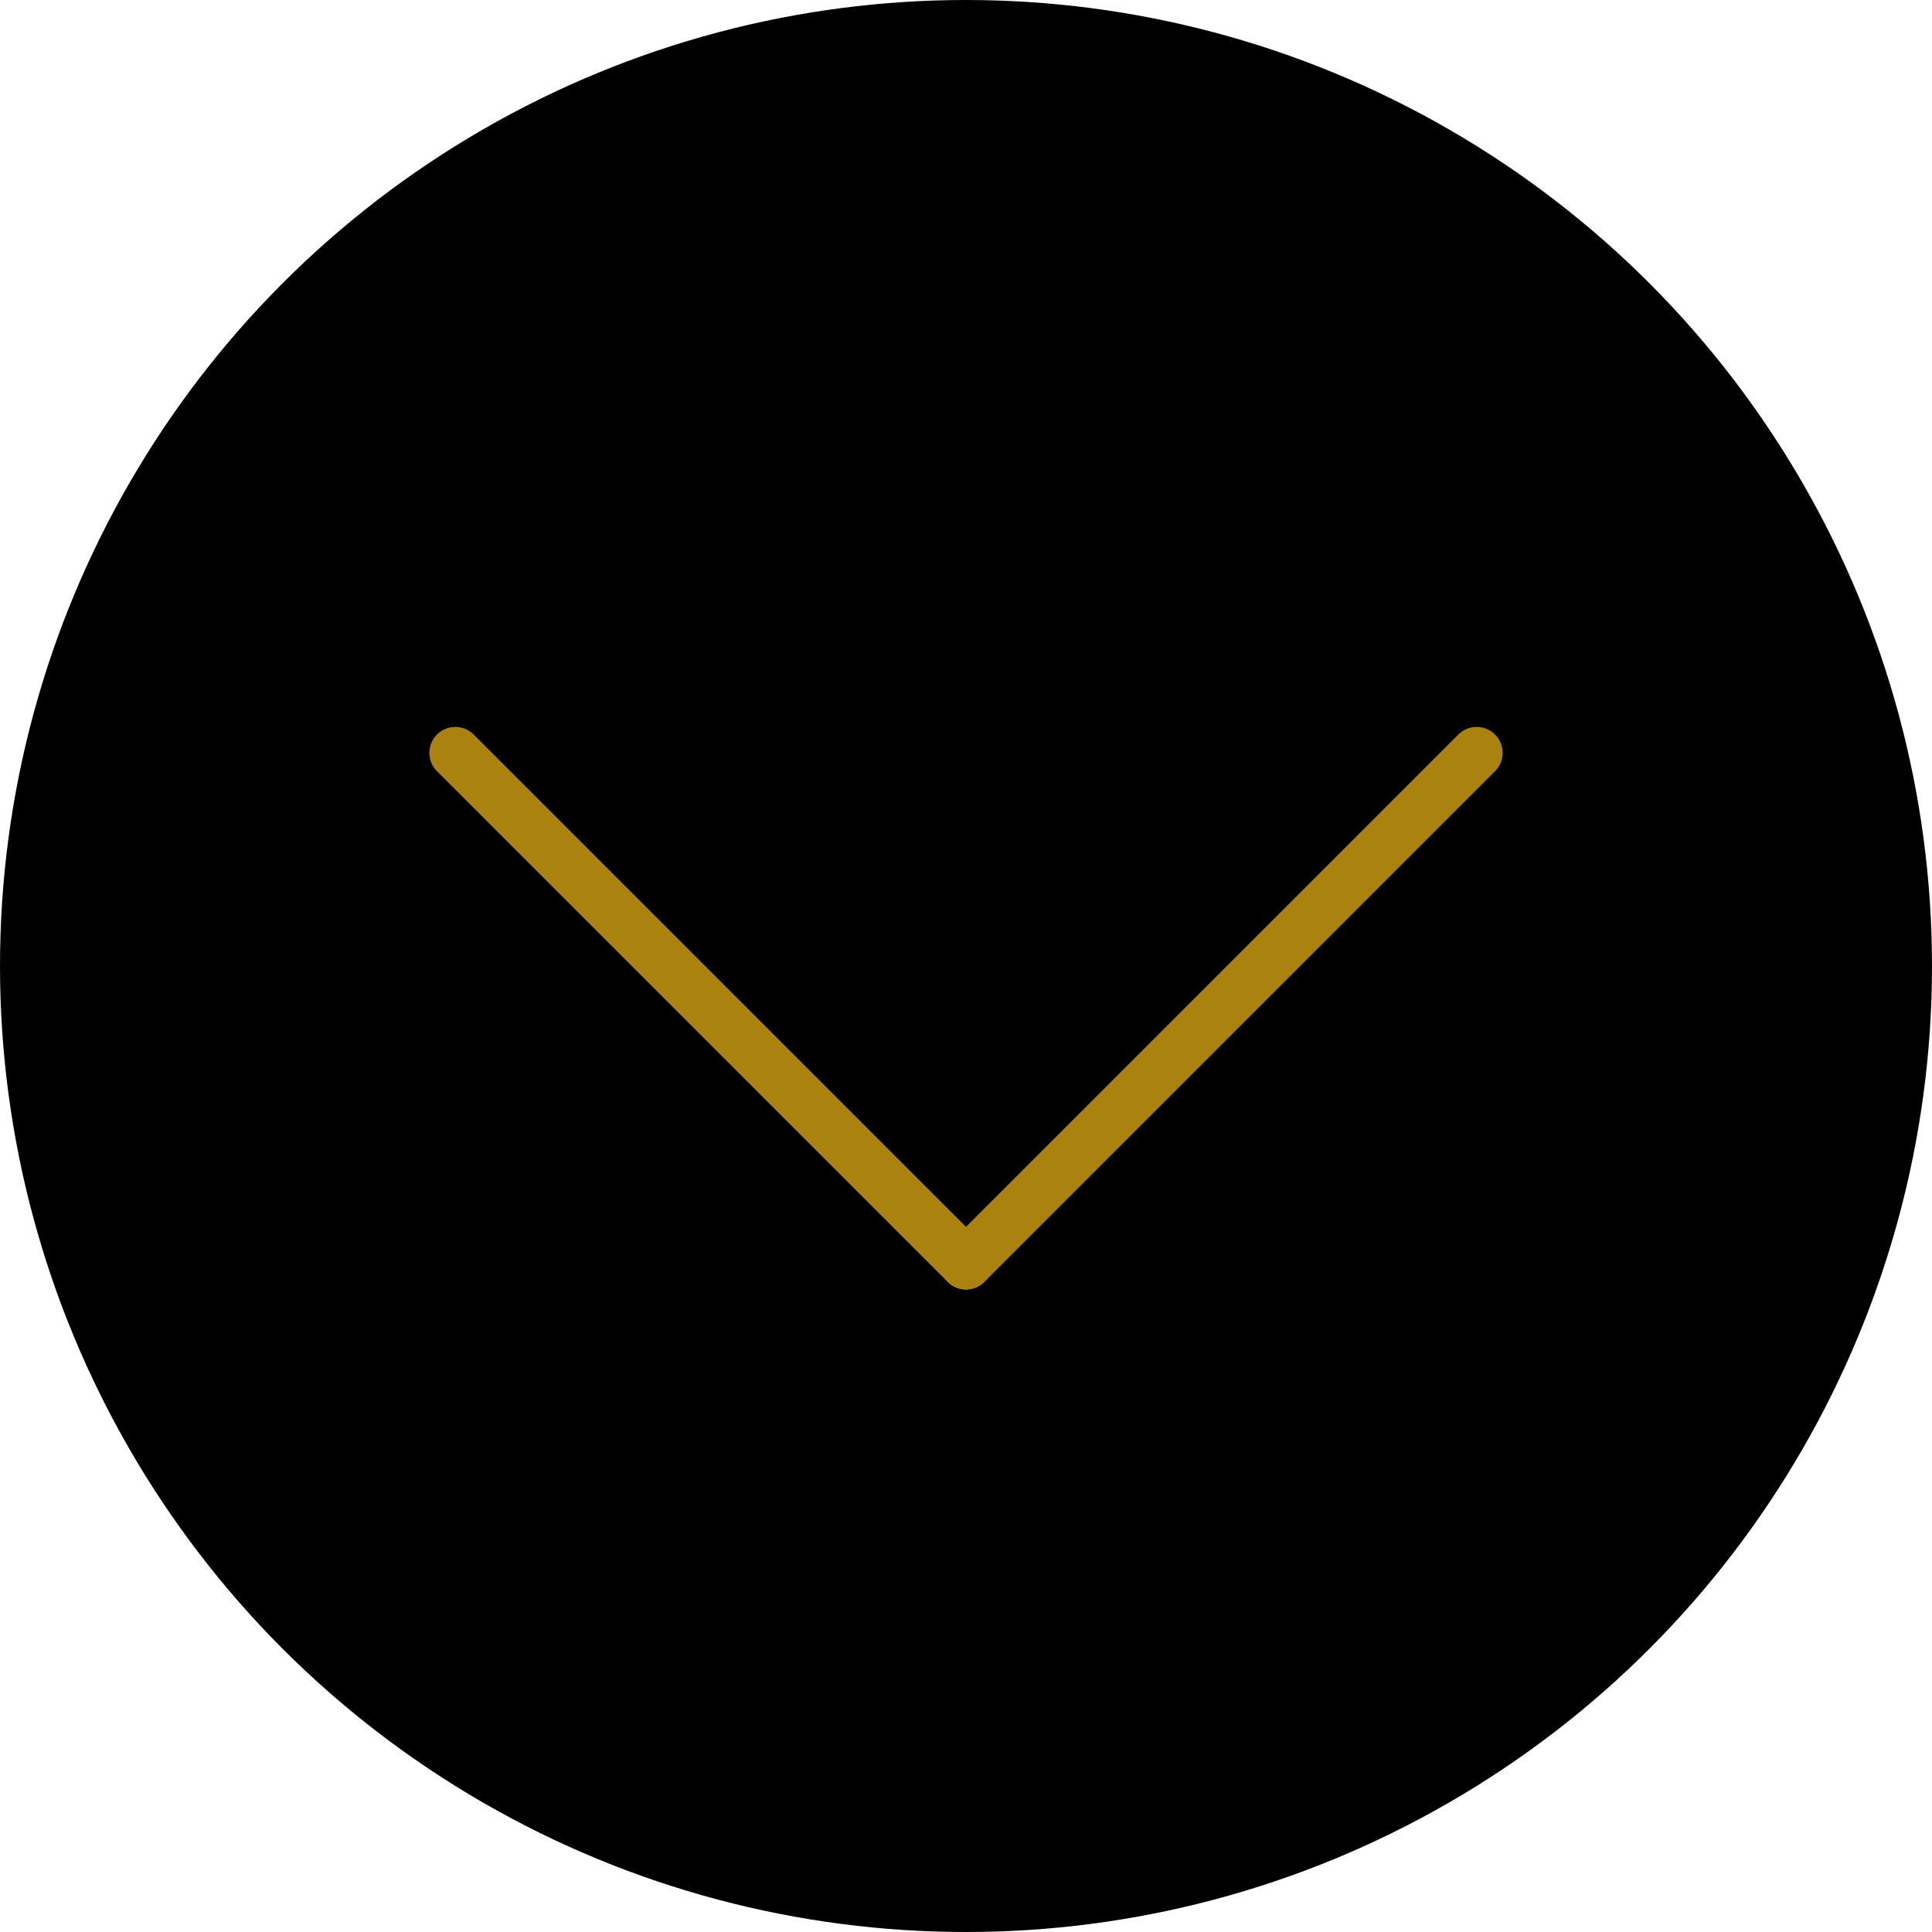 <svg xmlns="http://www.w3.org/2000/svg" viewBox="0 0 55.84 55.84"><defs><style>.cls-1{fill:none;stroke:#aa820f;stroke-linecap:round;stroke-linejoin:round;stroke-width:1.5px;}</style></defs><g id="Calque_2" data-name="Calque 2"><g id="Calque_1-2" data-name="Calque 1"><circle cx="27.92" cy="27.92" r="27.92"/><line class="cls-1" x1="42.68" y1="21.76" x2="27.92" y2="36.52"/><line class="cls-1" x1="27.92" y1="36.52" x2="13.16" y2="21.76"/></g></g></svg>